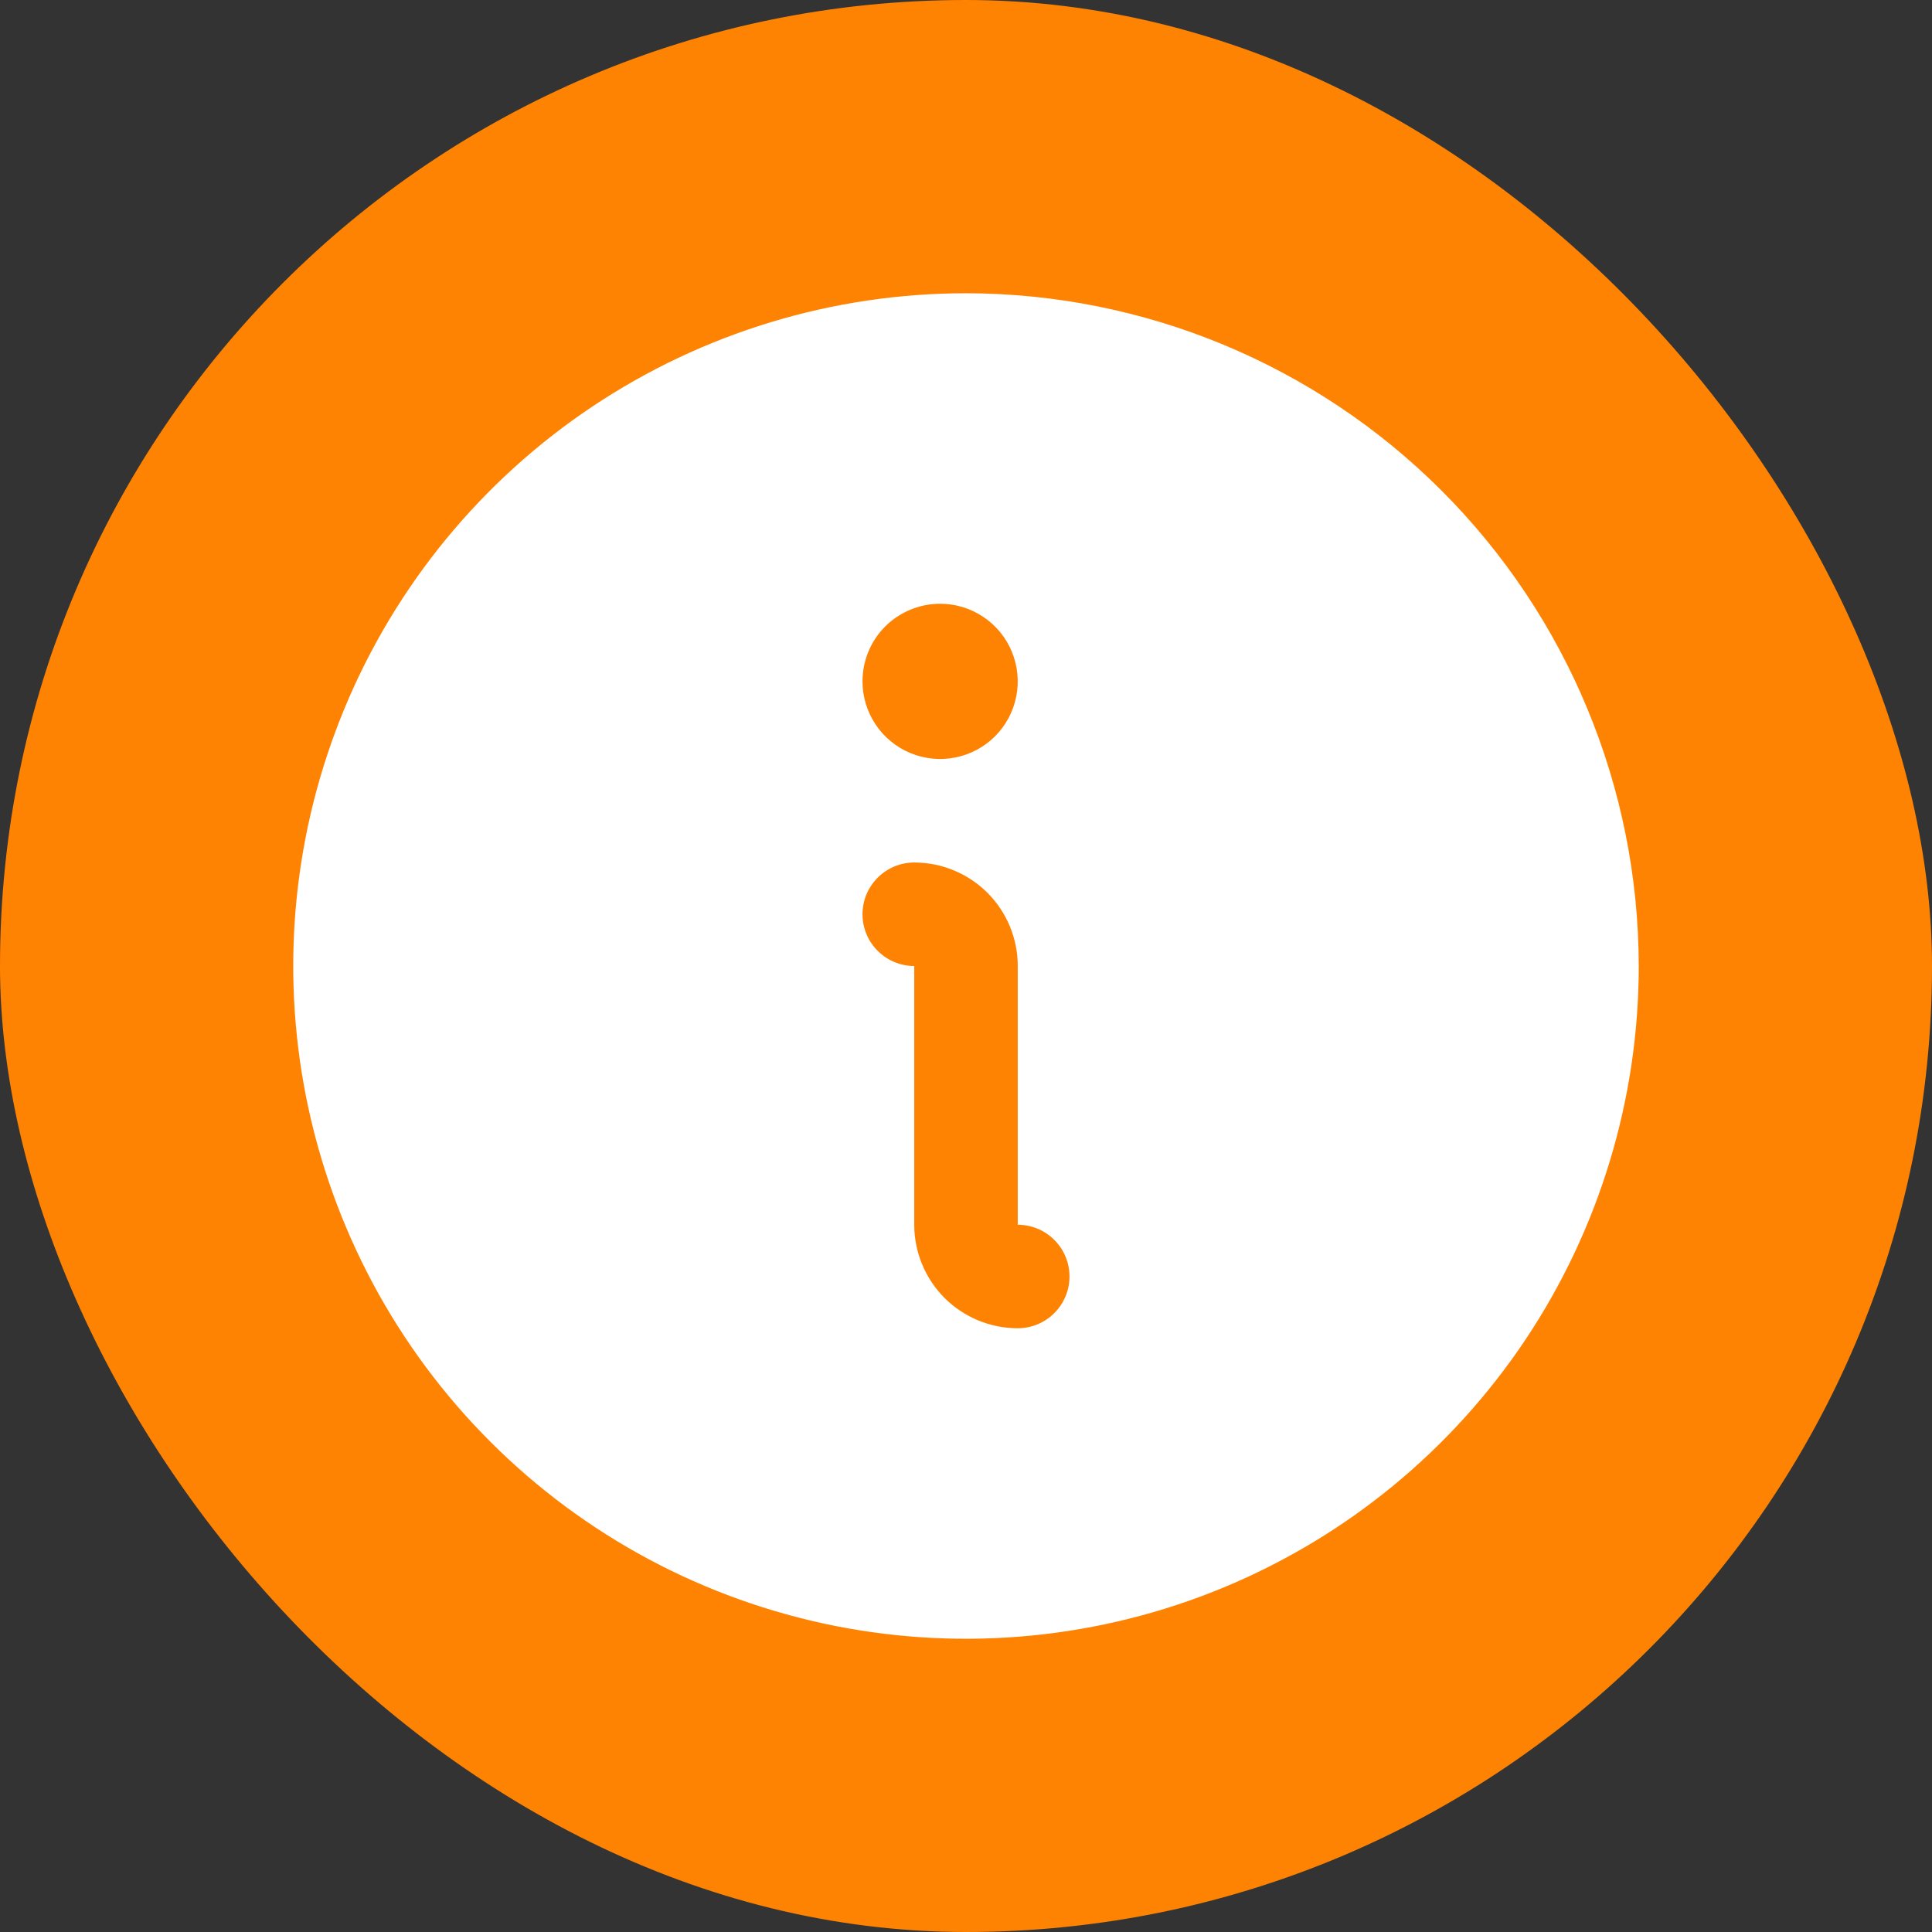 <svg width="28" height="28" viewBox="0 0 28 28" fill="none" xmlns="http://www.w3.org/2000/svg">
<rect x="0" y="0" width="28" height="28" fill="#333333" stroke="none"/>
<rect width="28" height="28" rx="14" fill="#FF8302"/>
<path d="M14 4.25C12.072 4.25 10.187 4.822 8.583 5.893C6.98 6.965 5.73 8.487 4.992 10.269C4.254 12.05 4.061 14.011 4.437 15.902C4.814 17.793 5.742 19.531 7.106 20.894C8.469 22.258 10.207 23.186 12.098 23.563C13.989 23.939 15.95 23.746 17.731 23.008C19.513 22.27 21.035 21.02 22.107 19.417C23.178 17.813 23.75 15.928 23.75 14C23.747 11.415 22.719 8.937 20.891 7.109C19.063 5.281 16.585 4.253 14 4.25ZM13.625 8.75C13.848 8.75 14.065 8.816 14.25 8.94C14.435 9.063 14.579 9.239 14.664 9.444C14.749 9.65 14.772 9.876 14.728 10.095C14.685 10.313 14.578 10.513 14.421 10.671C14.263 10.828 14.063 10.935 13.845 10.978C13.626 11.022 13.4 10.999 13.194 10.914C12.989 10.829 12.813 10.685 12.69 10.5C12.566 10.315 12.5 10.098 12.5 9.875C12.5 9.577 12.618 9.29 12.829 9.079C13.04 8.869 13.327 8.75 13.625 8.75ZM14.75 19.25C14.352 19.25 13.971 19.092 13.689 18.811C13.408 18.529 13.25 18.148 13.25 17.75V14C13.051 14 12.86 13.921 12.72 13.78C12.579 13.64 12.5 13.449 12.5 13.25C12.5 13.051 12.579 12.86 12.72 12.72C12.86 12.579 13.051 12.5 13.25 12.5C13.648 12.5 14.029 12.658 14.311 12.939C14.592 13.221 14.75 13.602 14.75 14V17.75C14.949 17.75 15.14 17.829 15.28 17.97C15.421 18.11 15.5 18.301 15.5 18.5C15.5 18.699 15.421 18.89 15.28 19.03C15.14 19.171 14.949 19.25 14.75 19.25Z" fill="white"/>
</svg>

